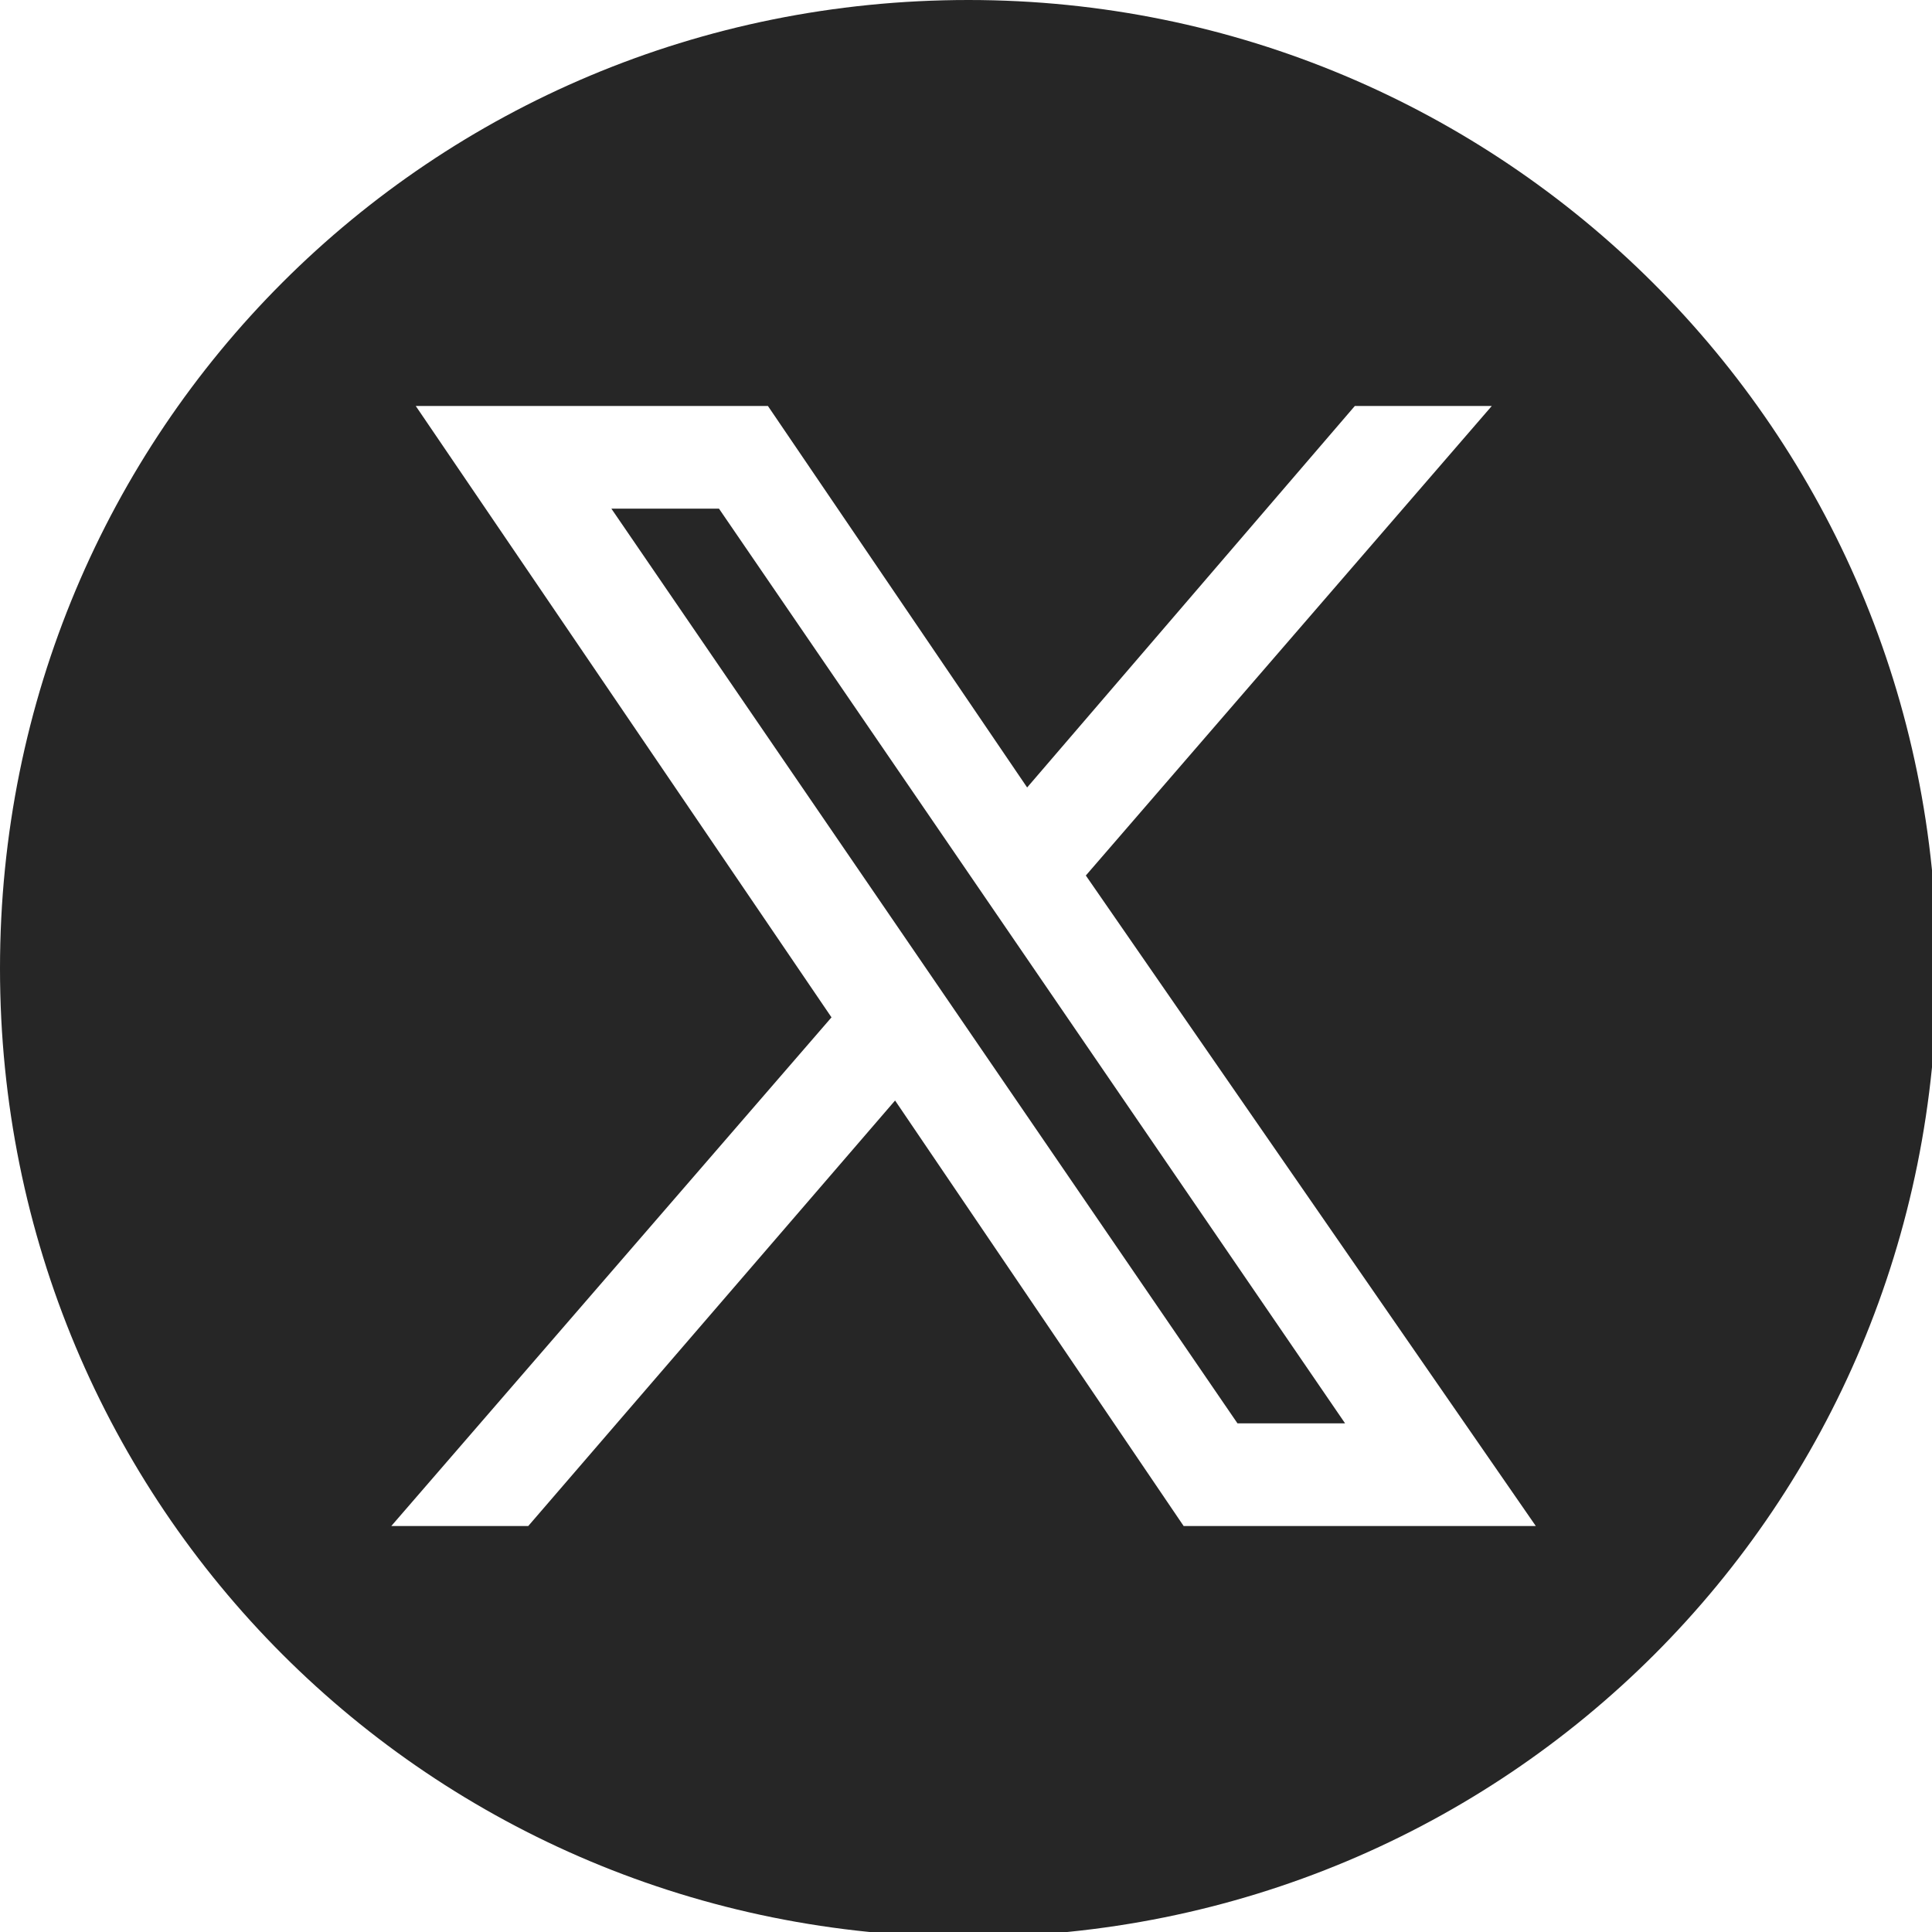 <svg xmlns="http://www.w3.org/2000/svg" width="39.5" height="39.5" style="fill:#262626"><path d="M19.8 0C8.8 0 0 8.8 0 19.8s8.8 19.8 19.8 19.8 19.8-8.8 19.8-19.8S30.7 0 19.8 0Zm4.4 31.2-5.9-8.7-7.5 8.7H8l9-10.4L8.5 8.3h7.2l5.3 7.8 6.7-7.8h2.8l-8.3 9.6 9.2 13.3h-7.2Z"/><path d="m12.5 10.4 12.8 18.7h2.2L14.7 10.4h-2.2z"/></svg>